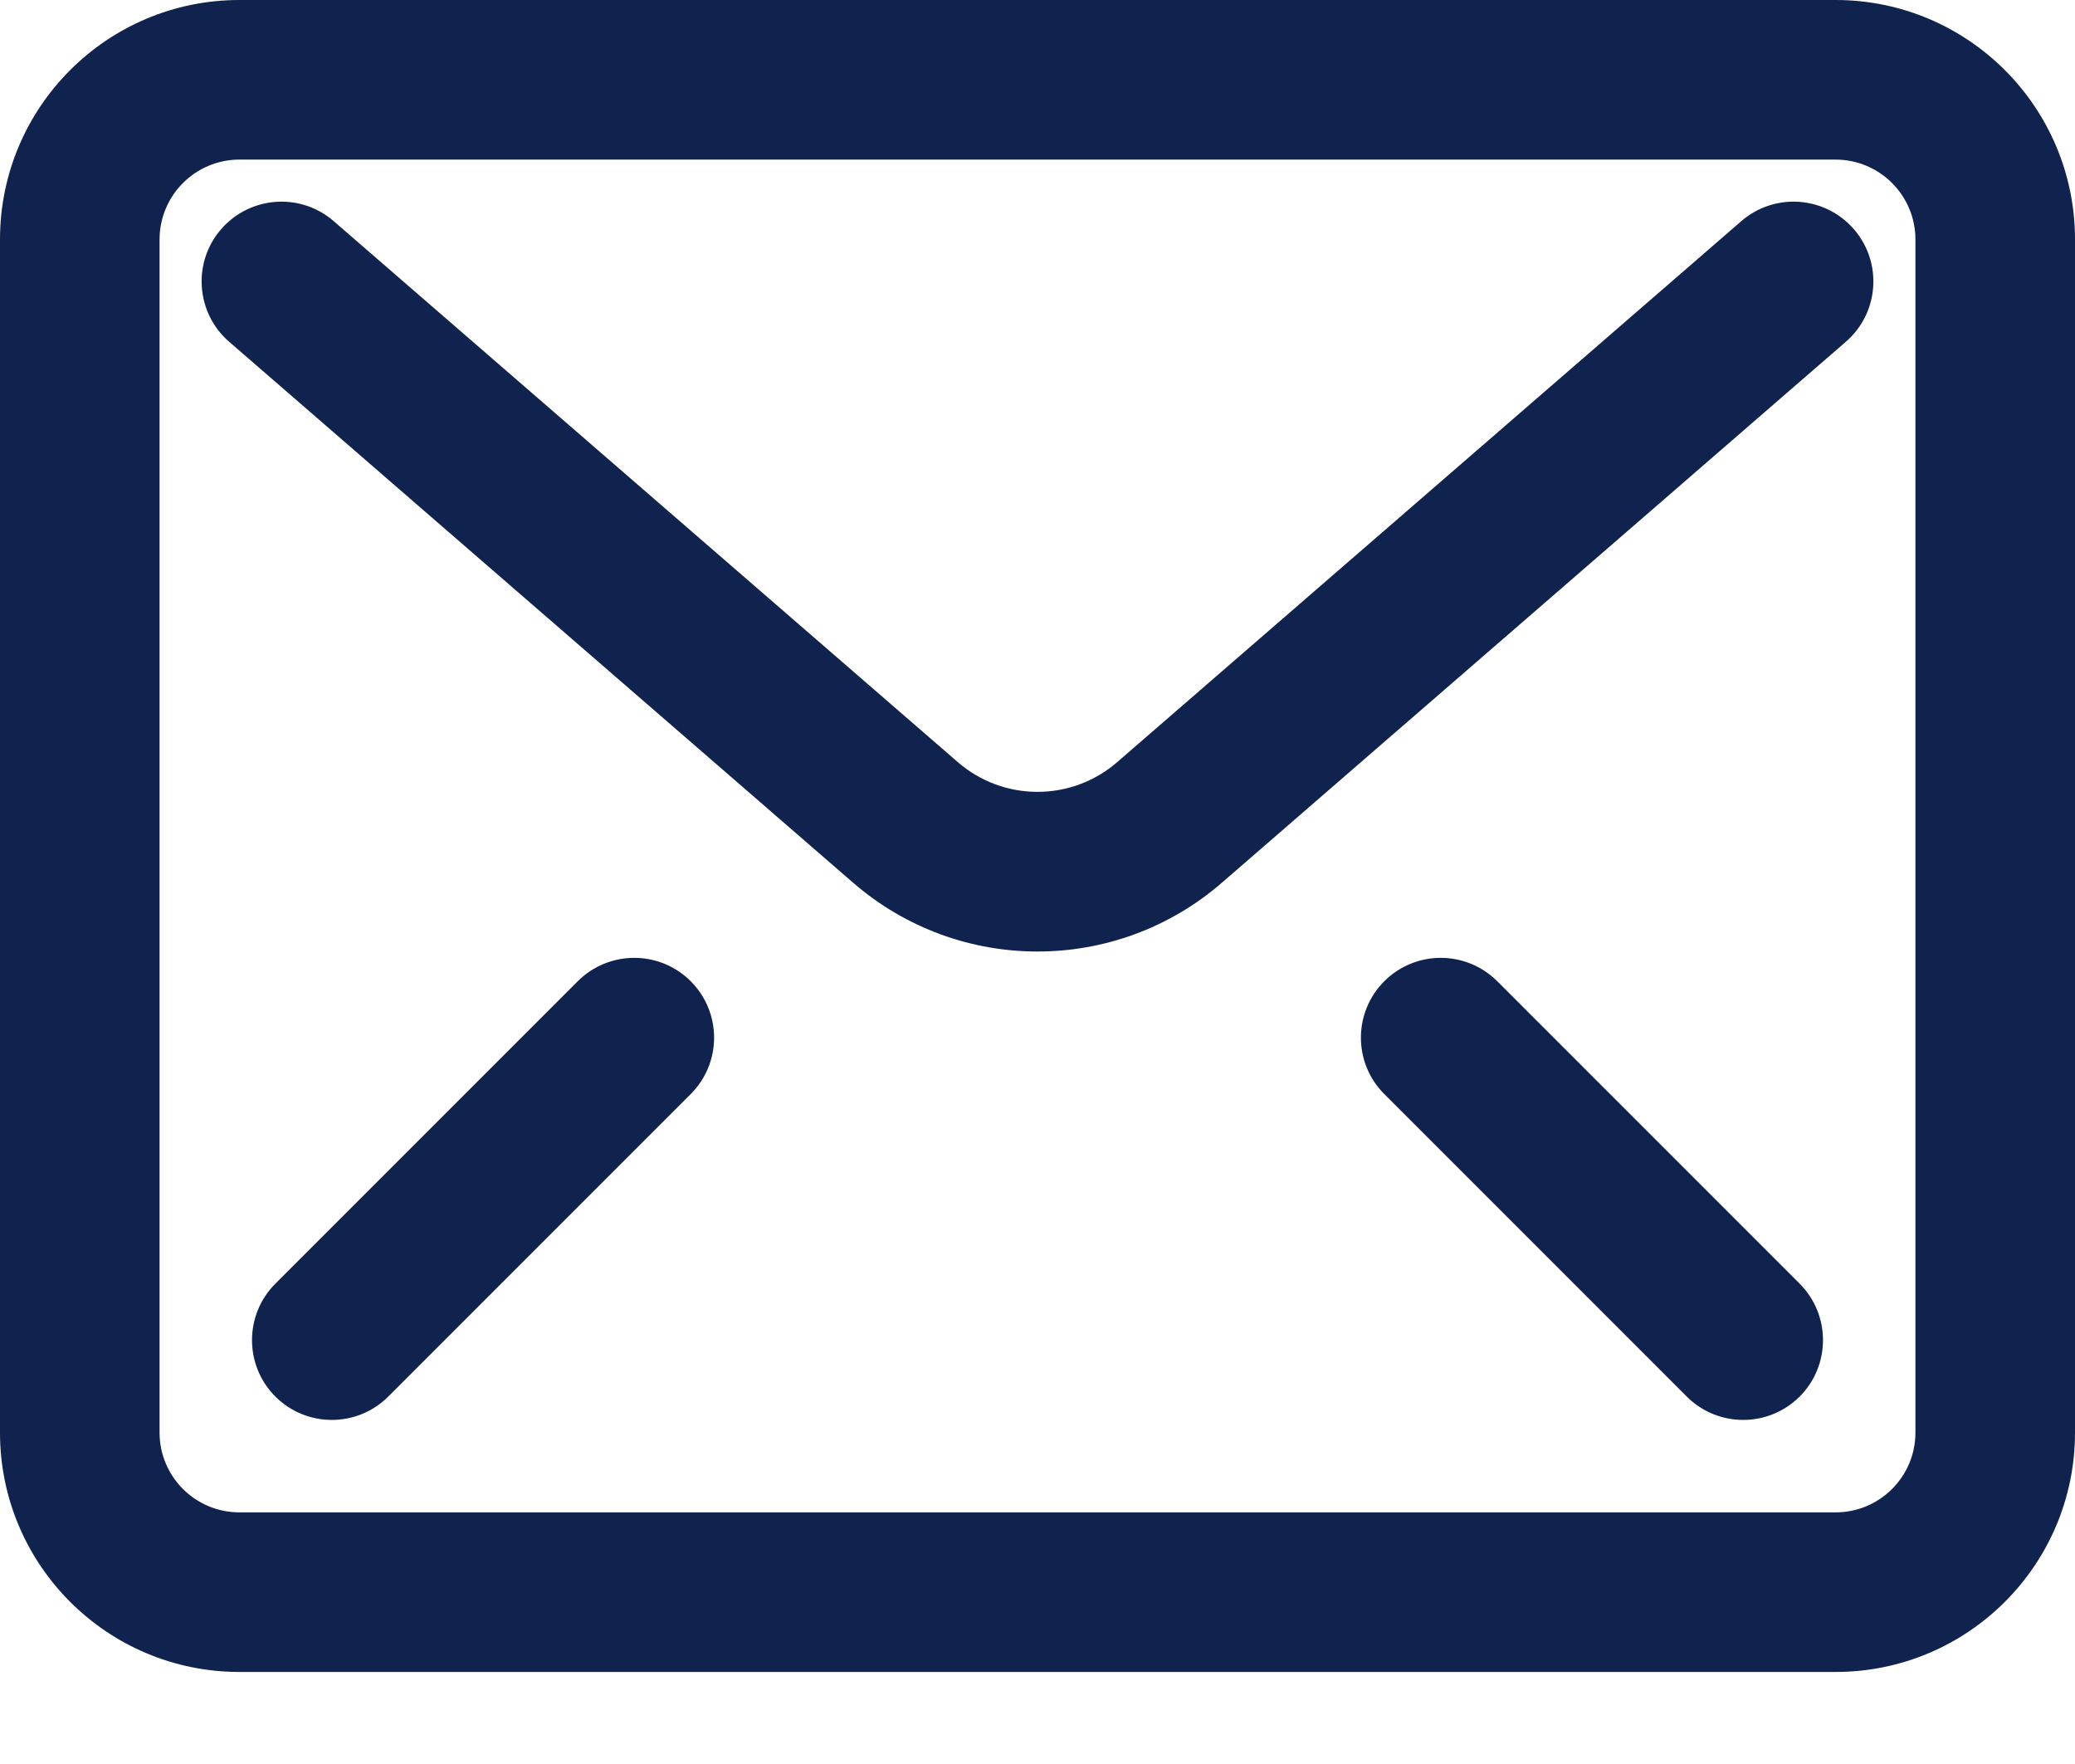 <?xml version="1.0" encoding="UTF-8"?>
<svg width="20px" height="17px" viewBox="0 0 20 17" version="1.1" xmlns="http://www.w3.org/2000/svg" xmlns:xlink="http://www.w3.org/1999/xlink">
    <title>icons/contact/mail</title>
    <g id="Page-1" stroke="none" stroke-width="1" fill="none" fill-rule="evenodd">
        <g id="13-Kontakt" transform="translate(-1109, -2381)" fill="#10224E" fill-rule="nonzero">
            <g id="Group" transform="translate(1091, 2361)">
                <g id="icons/contact/mail" transform="translate(18, 20)">
                    <path d="M17.692,0 C18.967,0 20,1.033 20,2.308 L20,13.806 C20,15.08 18.967,16.113 17.692,16.113 L2.308,16.113 C1.033,16.113 0,15.08 0,13.806 L0,2.308 C0,1.033 1.033,0 2.308,0 L17.692,0 Z M17.692,1.538 L2.308,1.538 C1.883,1.538 1.538,1.883 1.538,2.308 L1.538,13.806 C1.538,14.231 1.883,14.575 2.308,14.575 L17.692,14.575 C18.117,14.575 18.462,14.231 18.462,13.806 L18.462,2.308 C18.462,1.883 18.117,1.538 17.692,1.538 Z M14.431,9.456 L17.346,12.371 C17.646,12.671 17.646,13.159 17.346,13.459 C17.045,13.759 16.558,13.759 16.258,13.459 L13.343,10.544 C13.042,10.244 13.042,9.756 13.343,9.456 C13.643,9.156 14.13,9.156 14.431,9.456 Z M6.657,9.456 C6.958,9.756 6.958,10.244 6.657,10.544 L3.742,13.459 C3.442,13.759 2.955,13.759 2.654,13.459 C2.354,13.159 2.354,12.671 2.654,12.371 L5.569,9.456 C5.87,9.156 6.357,9.156 6.657,9.456 Z M17.869,2.209 C18.147,2.53 18.112,3.016 17.791,3.294 L11.777,8.507 C10.757,9.391 9.243,9.391 8.223,8.507 L2.209,3.294 C1.888,3.016 1.853,2.53 2.131,2.209 C2.41,1.888 2.895,1.853 3.216,2.131 L9.231,7.344 C9.672,7.727 10.328,7.727 10.769,7.344 L16.784,2.131 C17.105,1.853 17.59,1.888 17.869,2.209 Z" id="Combined-Shape"></path>
                </g>
            </g>
        </g>
    </g>
</svg>